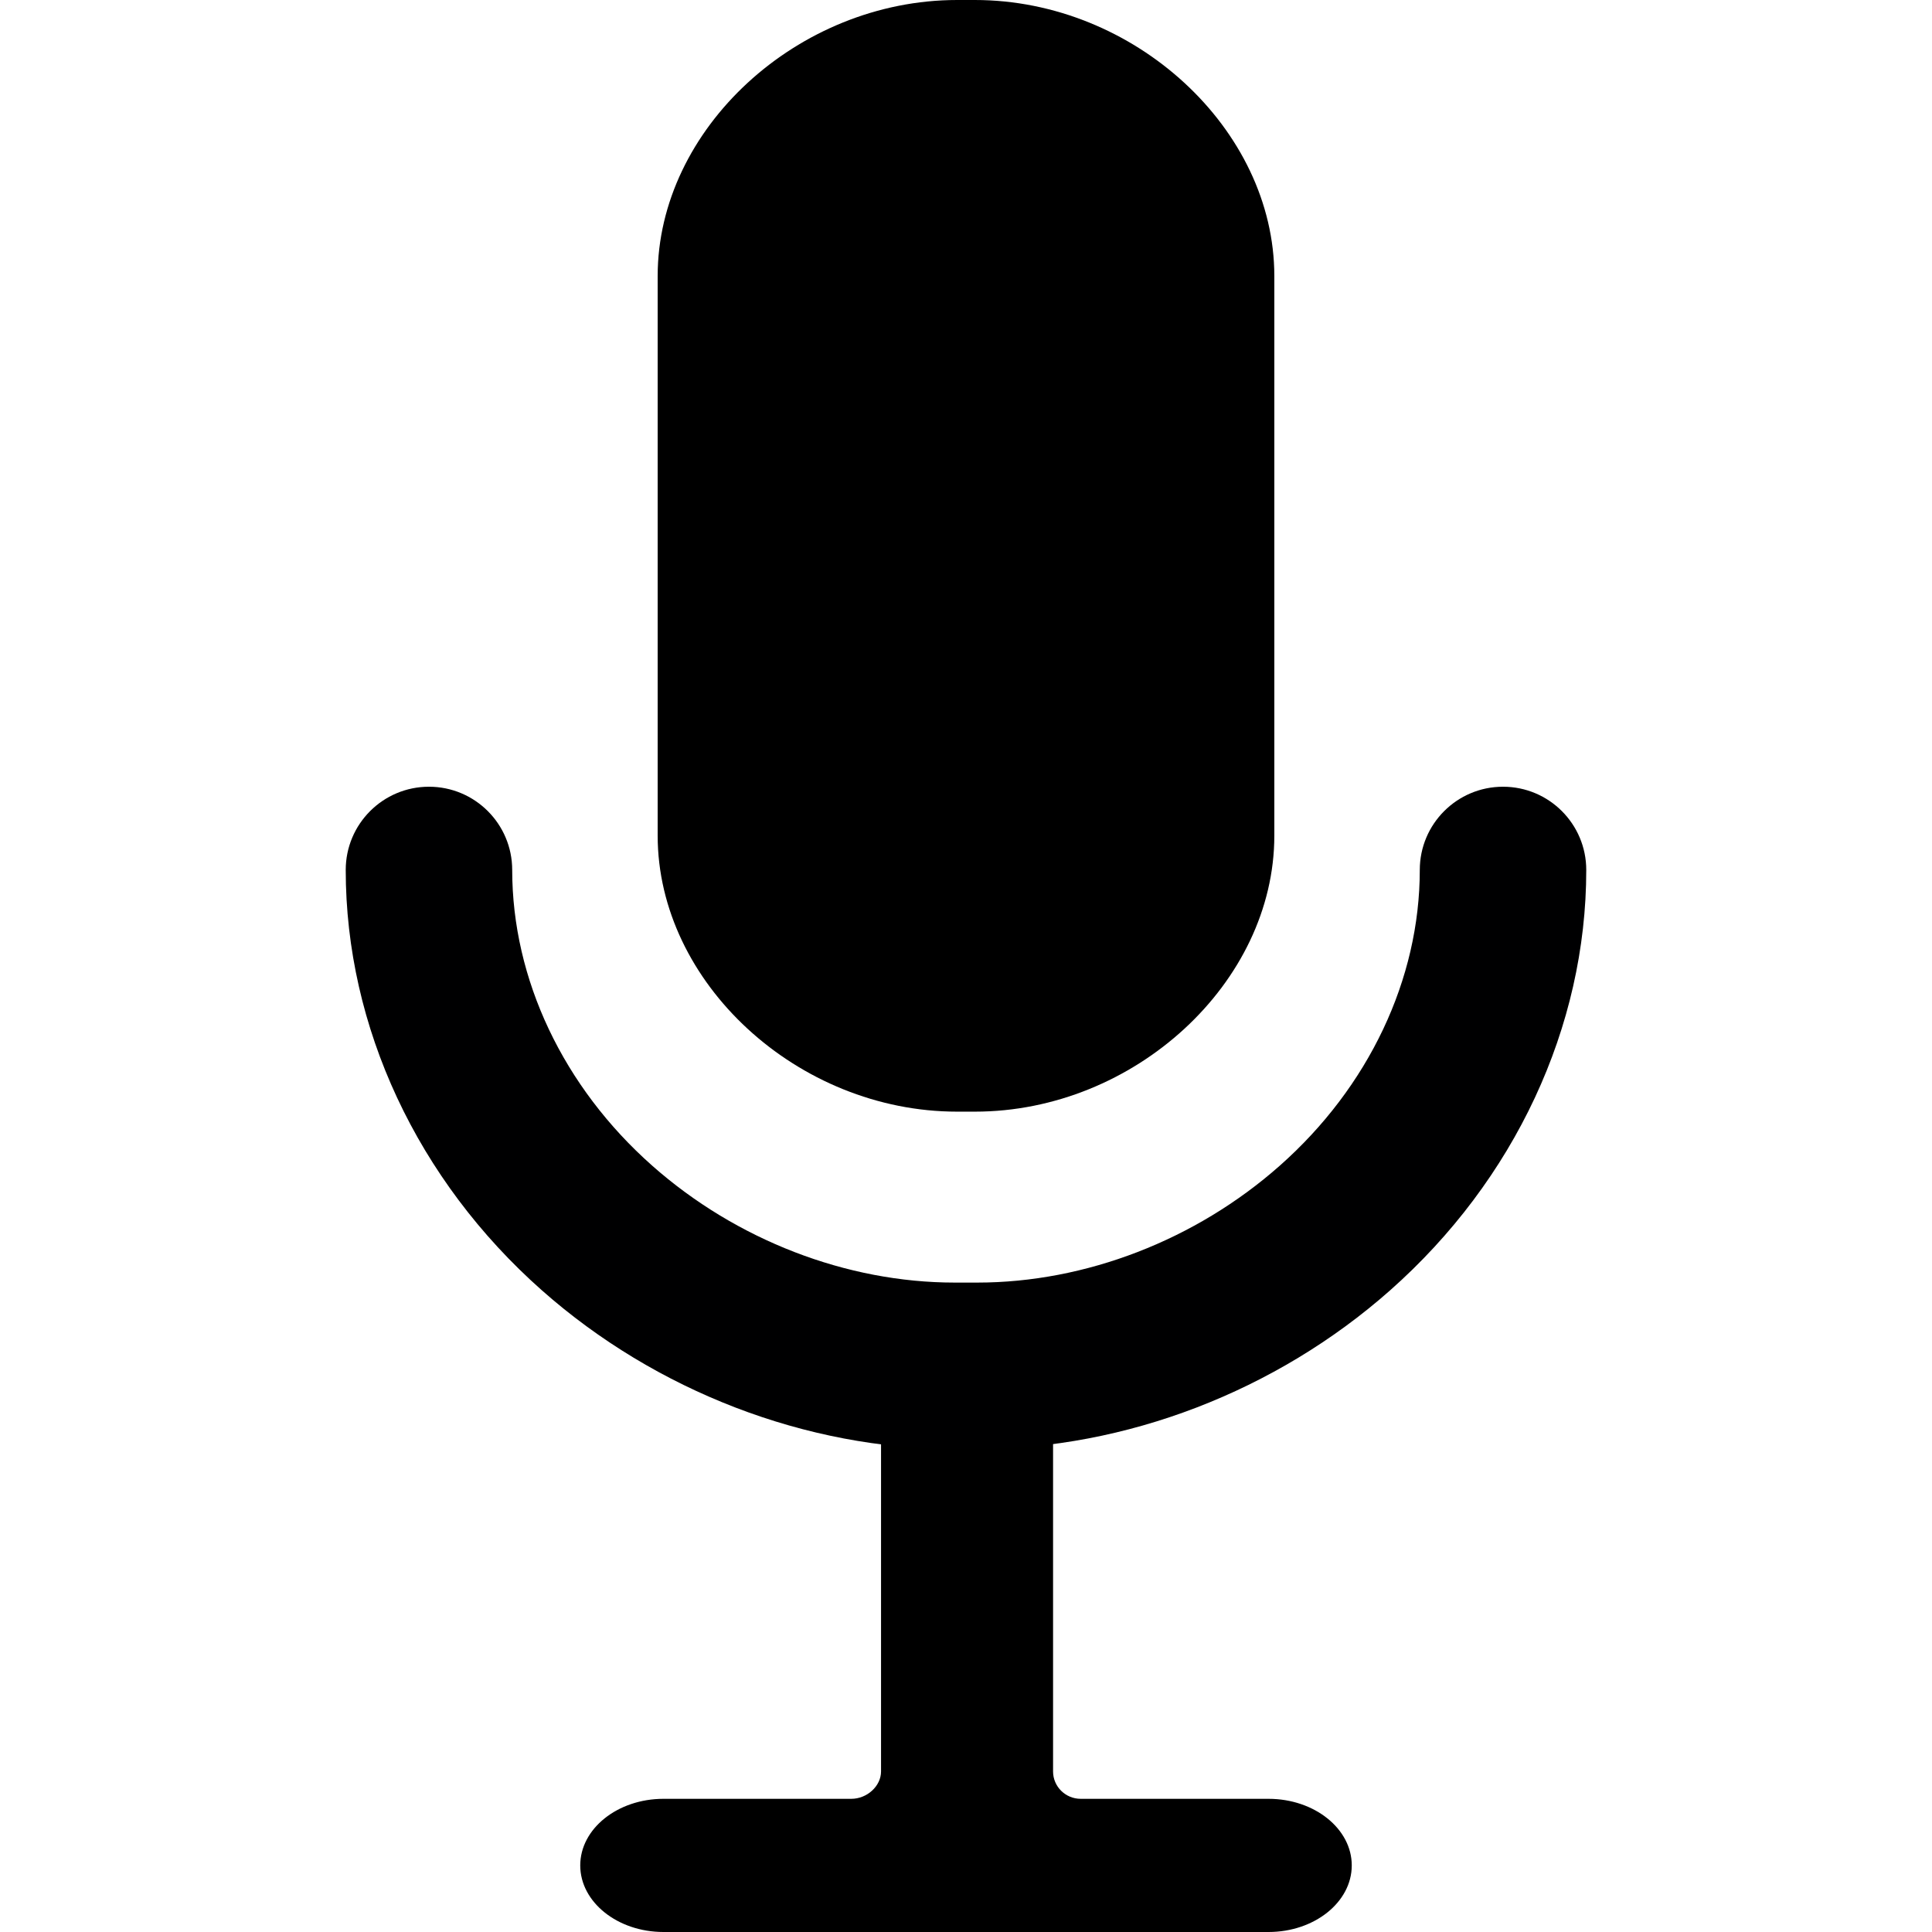 <?xml version="1.0" encoding="iso-8859-1"?>
<!-- Uploaded to: SVG Repo, www.svgrepo.com, Generator: SVG Repo Mixer Tools -->
<!DOCTYPE svg PUBLIC "-//W3C//DTD SVG 1.1//EN" "http://www.w3.org/Graphics/SVG/1.1/DTD/svg11.dtd">
<svg height="800px" width="800px" version="1.1" id="Capa_1" xmlns="http://www.w3.org/2000/svg" xmlns:xlink="http://www.w3.org/1999/xlink" 
	 viewBox="0 0 348.165 348.165" xml:space="preserve">
<g>
	<g>
		<g>
			<g>
				<g>
					<g>
						<g>
							<path d="M194.752,329.165c-5.5,0-9.98-4.43-9.98-9.93V257.66c0-5.5-4.52-10.495-10.02-10.495h-1.34
								c-5.5,0-9.641,4.995-9.641,10.495v61.576c0,5.5-4.859,9.93-10.359,9.93h-33.848c-5.5,0-10,3.223-10,7c0,3.776,4.5,7,10,7
								H228.6c5.5,0,10-3.224,10-7c0-3.777-4.5-7-10-7H194.752z"/>
						</g>
					</g>
				</g>
			</g>
		</g>
		<g>
			<g>
				<g>
					<g>
						<g>
							<path d="M228.6,348.165H119.565c-8.271,0-15-5.383-15-12c0-6.617,6.729-12,15-12h33.848c2.855,0,5.359-2.304,5.359-4.93
								v-61.576c0-8.544,6.568-15.494,14.641-15.494h1.34c8.142,0,15.02,7.096,15.02,15.494v61.576c0,2.718,2.234,4.93,4.98,4.93
								H228.6c8.271,0,15,5.383,15,12C243.6,342.782,236.871,348.165,228.6,348.165z M119.565,334.165
								c-3.134,0-4.878,1.551-5.004,2.043c0.126,0.406,1.87,1.957,5.004,1.957H228.6c3.134,0,4.878-1.551,5.004-2.043
								c-0.126-0.406-1.87-1.957-5.004-1.957h-33.848c-8.26,0-14.98-6.697-14.98-14.93v-61.576c0-2.875-2.393-5.494-5.02-5.494
								h-1.34c-2.776,0-4.641,2.841-4.641,5.494v61.576c0,8.093-7.034,14.93-15.359,14.93H119.565z"/>
						</g>
					</g>
				</g>
			</g>
		</g>
	</g>
	<g>
		<g>
			<g>
				<g>
					<g>
						<path style="fill:#000001;" d="M176.113,261.133h-4.063c-26.731,0-53.84-10.418-74.375-28.582
							c-22.478-19.879-35.371-47.499-35.371-75.775c0-8.284,6.716-15,15-15c8.284,0,15,6.716,15,15
							c0,19.686,9.202,39.114,25.246,53.304c15.127,13.38,34.991,21.054,54.5,21.054h4.063c19.51,0,39.374-7.674,54.5-21.053
							c16.045-14.191,25.247-33.619,25.247-53.305c0-8.284,6.716-15,15-15c8.284,0,15,6.716,15,15
							c0,28.275-12.892,55.895-35.371,75.776C229.954,250.715,202.845,261.133,176.113,261.133z"/>
					</g>
				</g>
			</g>
		</g>
	</g>
	<g>
		<g>
			<g>
				<g>
					<g>
						<path d="M224.646,150.587c0,24.711-24.261,44.743-48.969,44.743h-3.187c-24.709,0-48.971-20.032-48.971-44.743V49.741
							C123.519,25.031,147.78,5,172.489,5h3.187c24.708,0,48.969,20.031,48.969,44.742V150.587z"/>
					</g>
				</g>
			</g>
		</g>
		<g>
			<g>
				<g>
					<g>
						<path d="M175.676,200.33h-3.187c-28.751,0-53.971-23.244-53.971-49.742V49.741C118.519,23.243,143.738,0,172.49,0h3.187
							c28.75,0,53.969,23.243,53.969,49.741v100.847C229.646,177.086,204.426,200.33,175.676,200.33z M172.49,10
							c-23.013,0-43.971,18.942-43.971,39.741v100.847c0,20.8,20.958,39.742,43.971,39.742h3.187
							c23.012,0,43.969-18.942,43.969-39.742V49.741c0-20.799-20.958-39.741-43.969-39.741H172.49z"/>
					</g>
				</g>
			</g>
		</g>
	</g>
</g>
</svg>